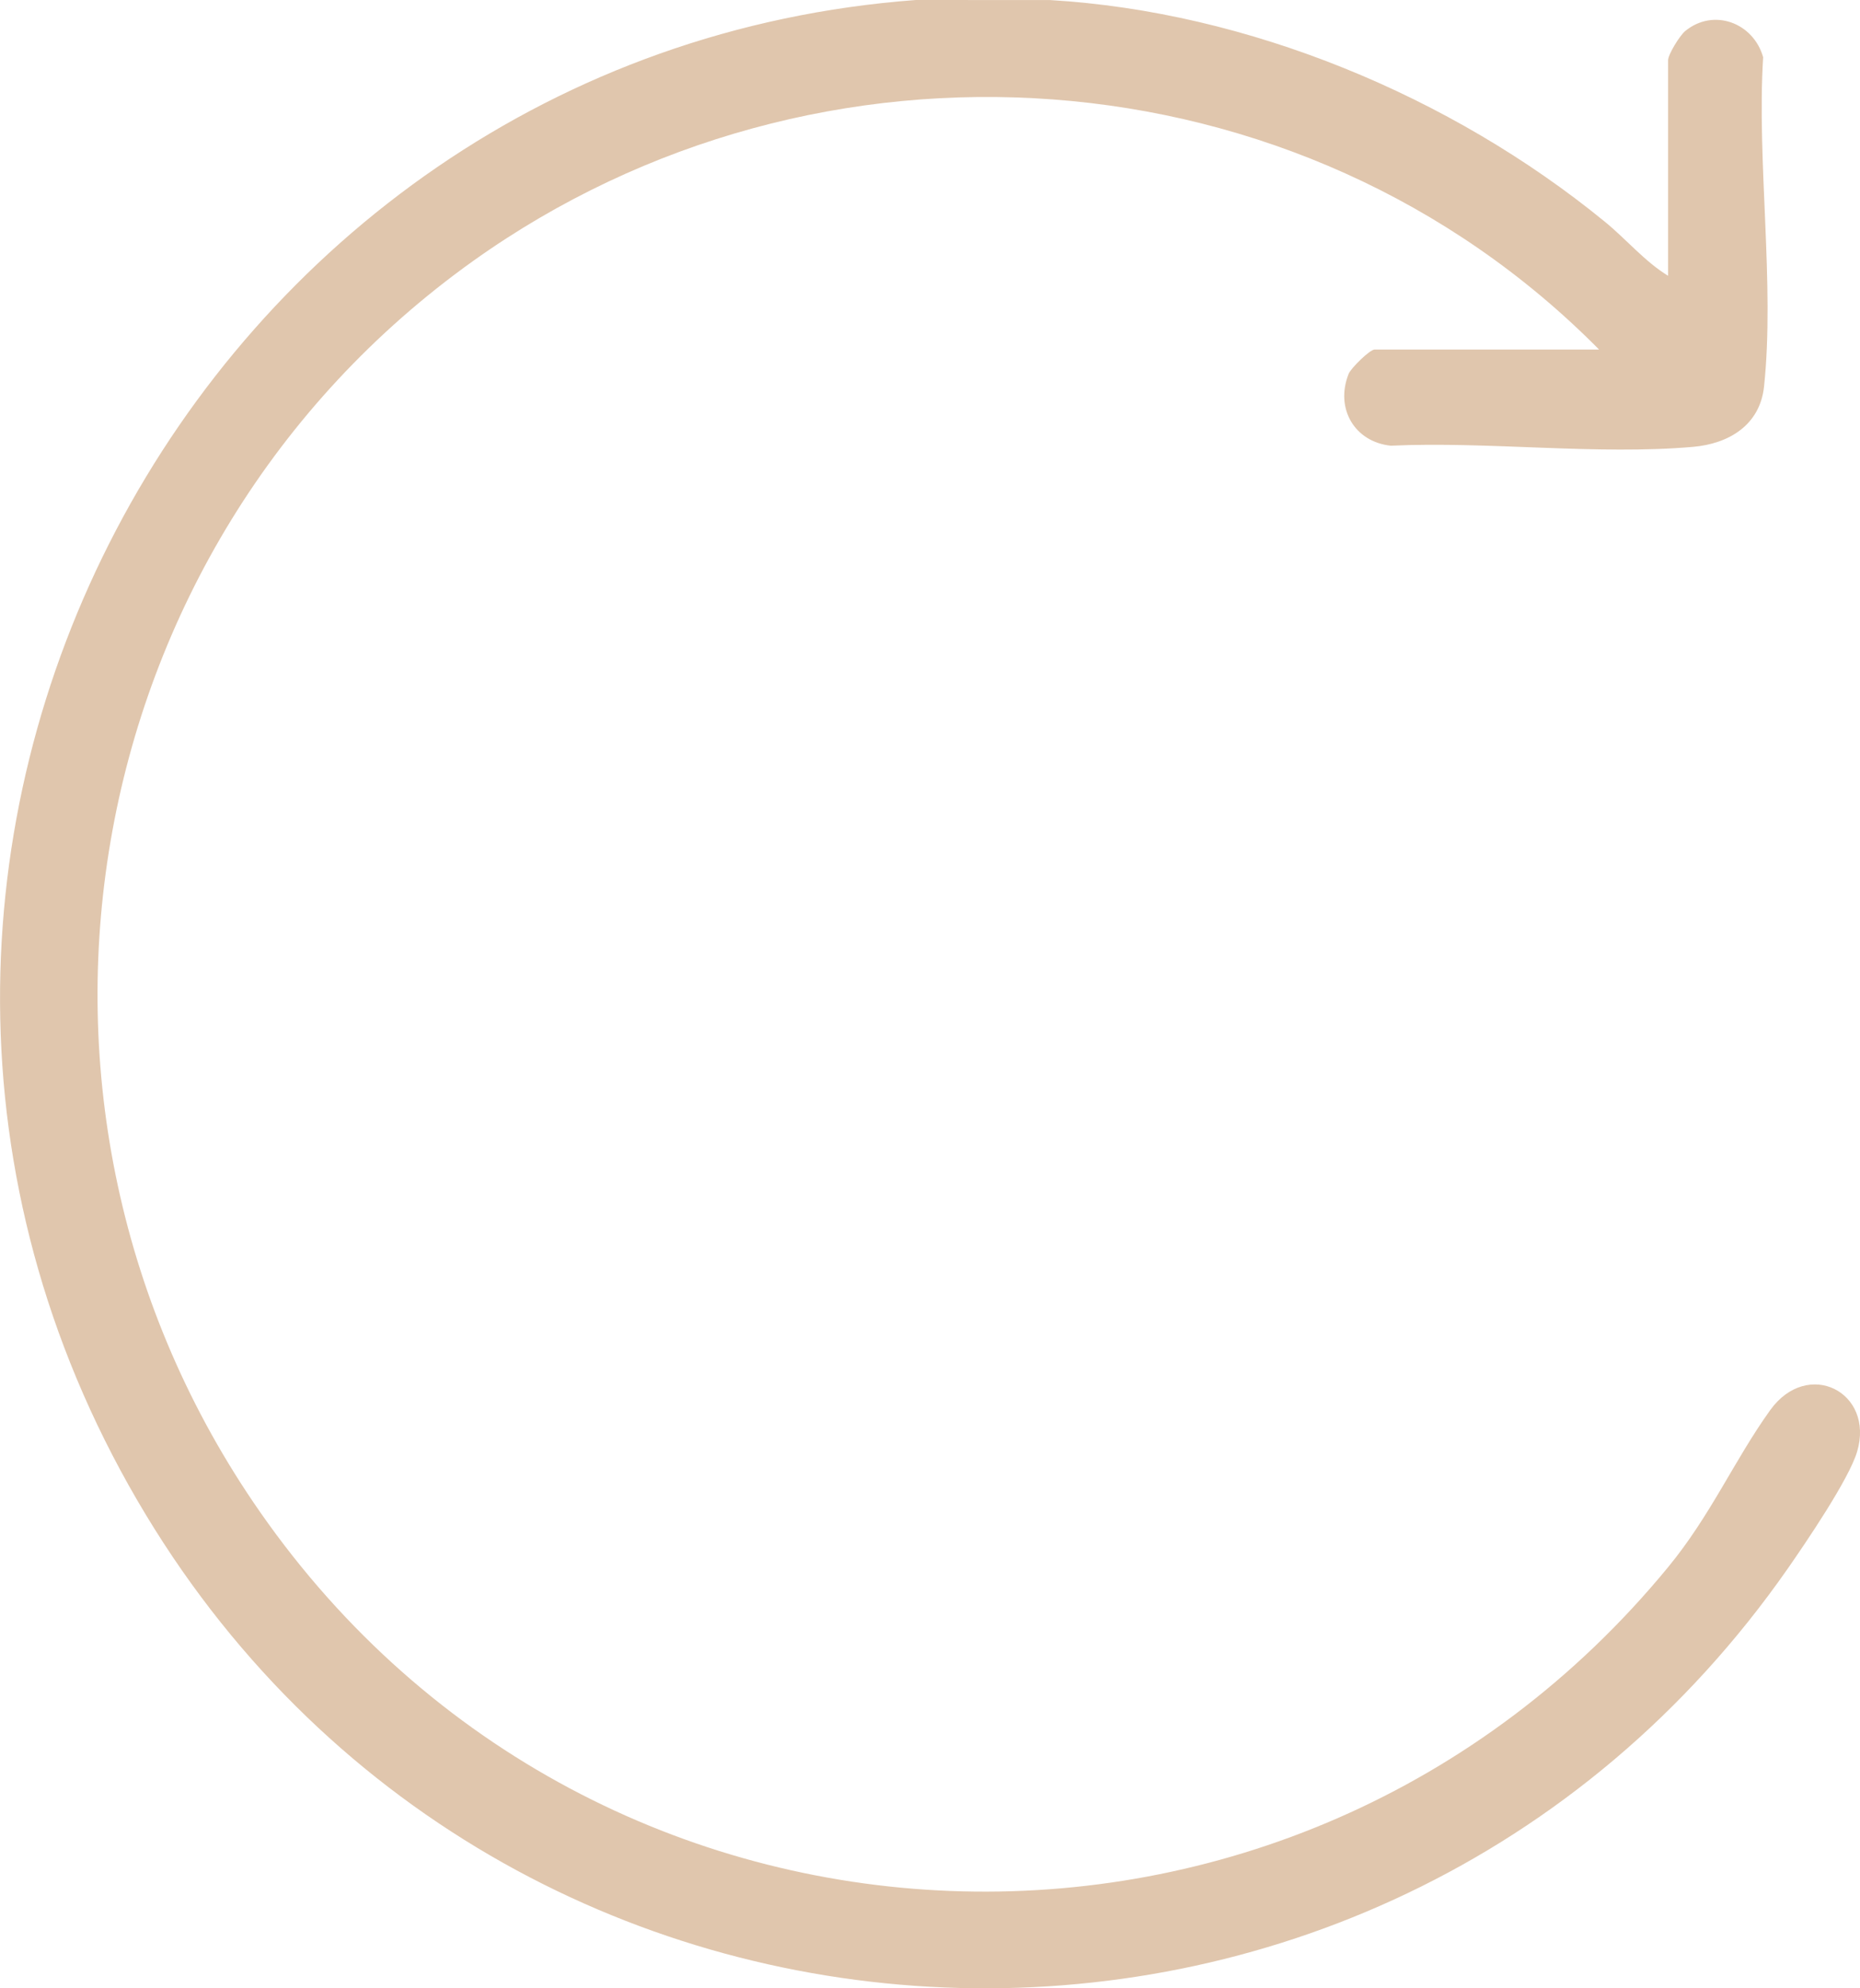 <svg fill="none" height="31" viewBox="0 0 29 31" width="29" xmlns="http://www.w3.org/2000/svg" xmlns:xlink="http://www.w3.org/1999/xlink"><clipPath id="a"><path d="m0 0h29v31h-29z"/></clipPath><g clip-path="url(#a)"><path d="m14.279 0c-11.249.837-17.958 13.407-12.137 23.395 5.632 9.665 19.341 10.229 25.736 1.055.281-.404.95-1.387 1.077-1.817.276-.931-.771-1.461-1.356-.646-.563.785-.922 1.633-1.591 2.447-5.821 7.08-16.706 6.668-21.951-.857-4.417-6.337-2.911-15.06 3.321-19.509 5.373-3.835 12.886-3.339 17.554 1.382h-3.501c-.073 0-.368.289-.404.379-.215.541.095 1.062.658 1.12 1.52-.07 3.215.149 4.714.018.556-.049 1.042-.339 1.105-.941.169-1.597-.115-3.504-.014-5.134-.152-.538-.772-.77-1.214-.409-.087.071-.268.367-.268.456v3.361c-.363-.221-.652-.571-.99-.846-2.397-1.959-5.56-3.271-8.646-3.453z" fill="#e0c6ad"/></g></svg>